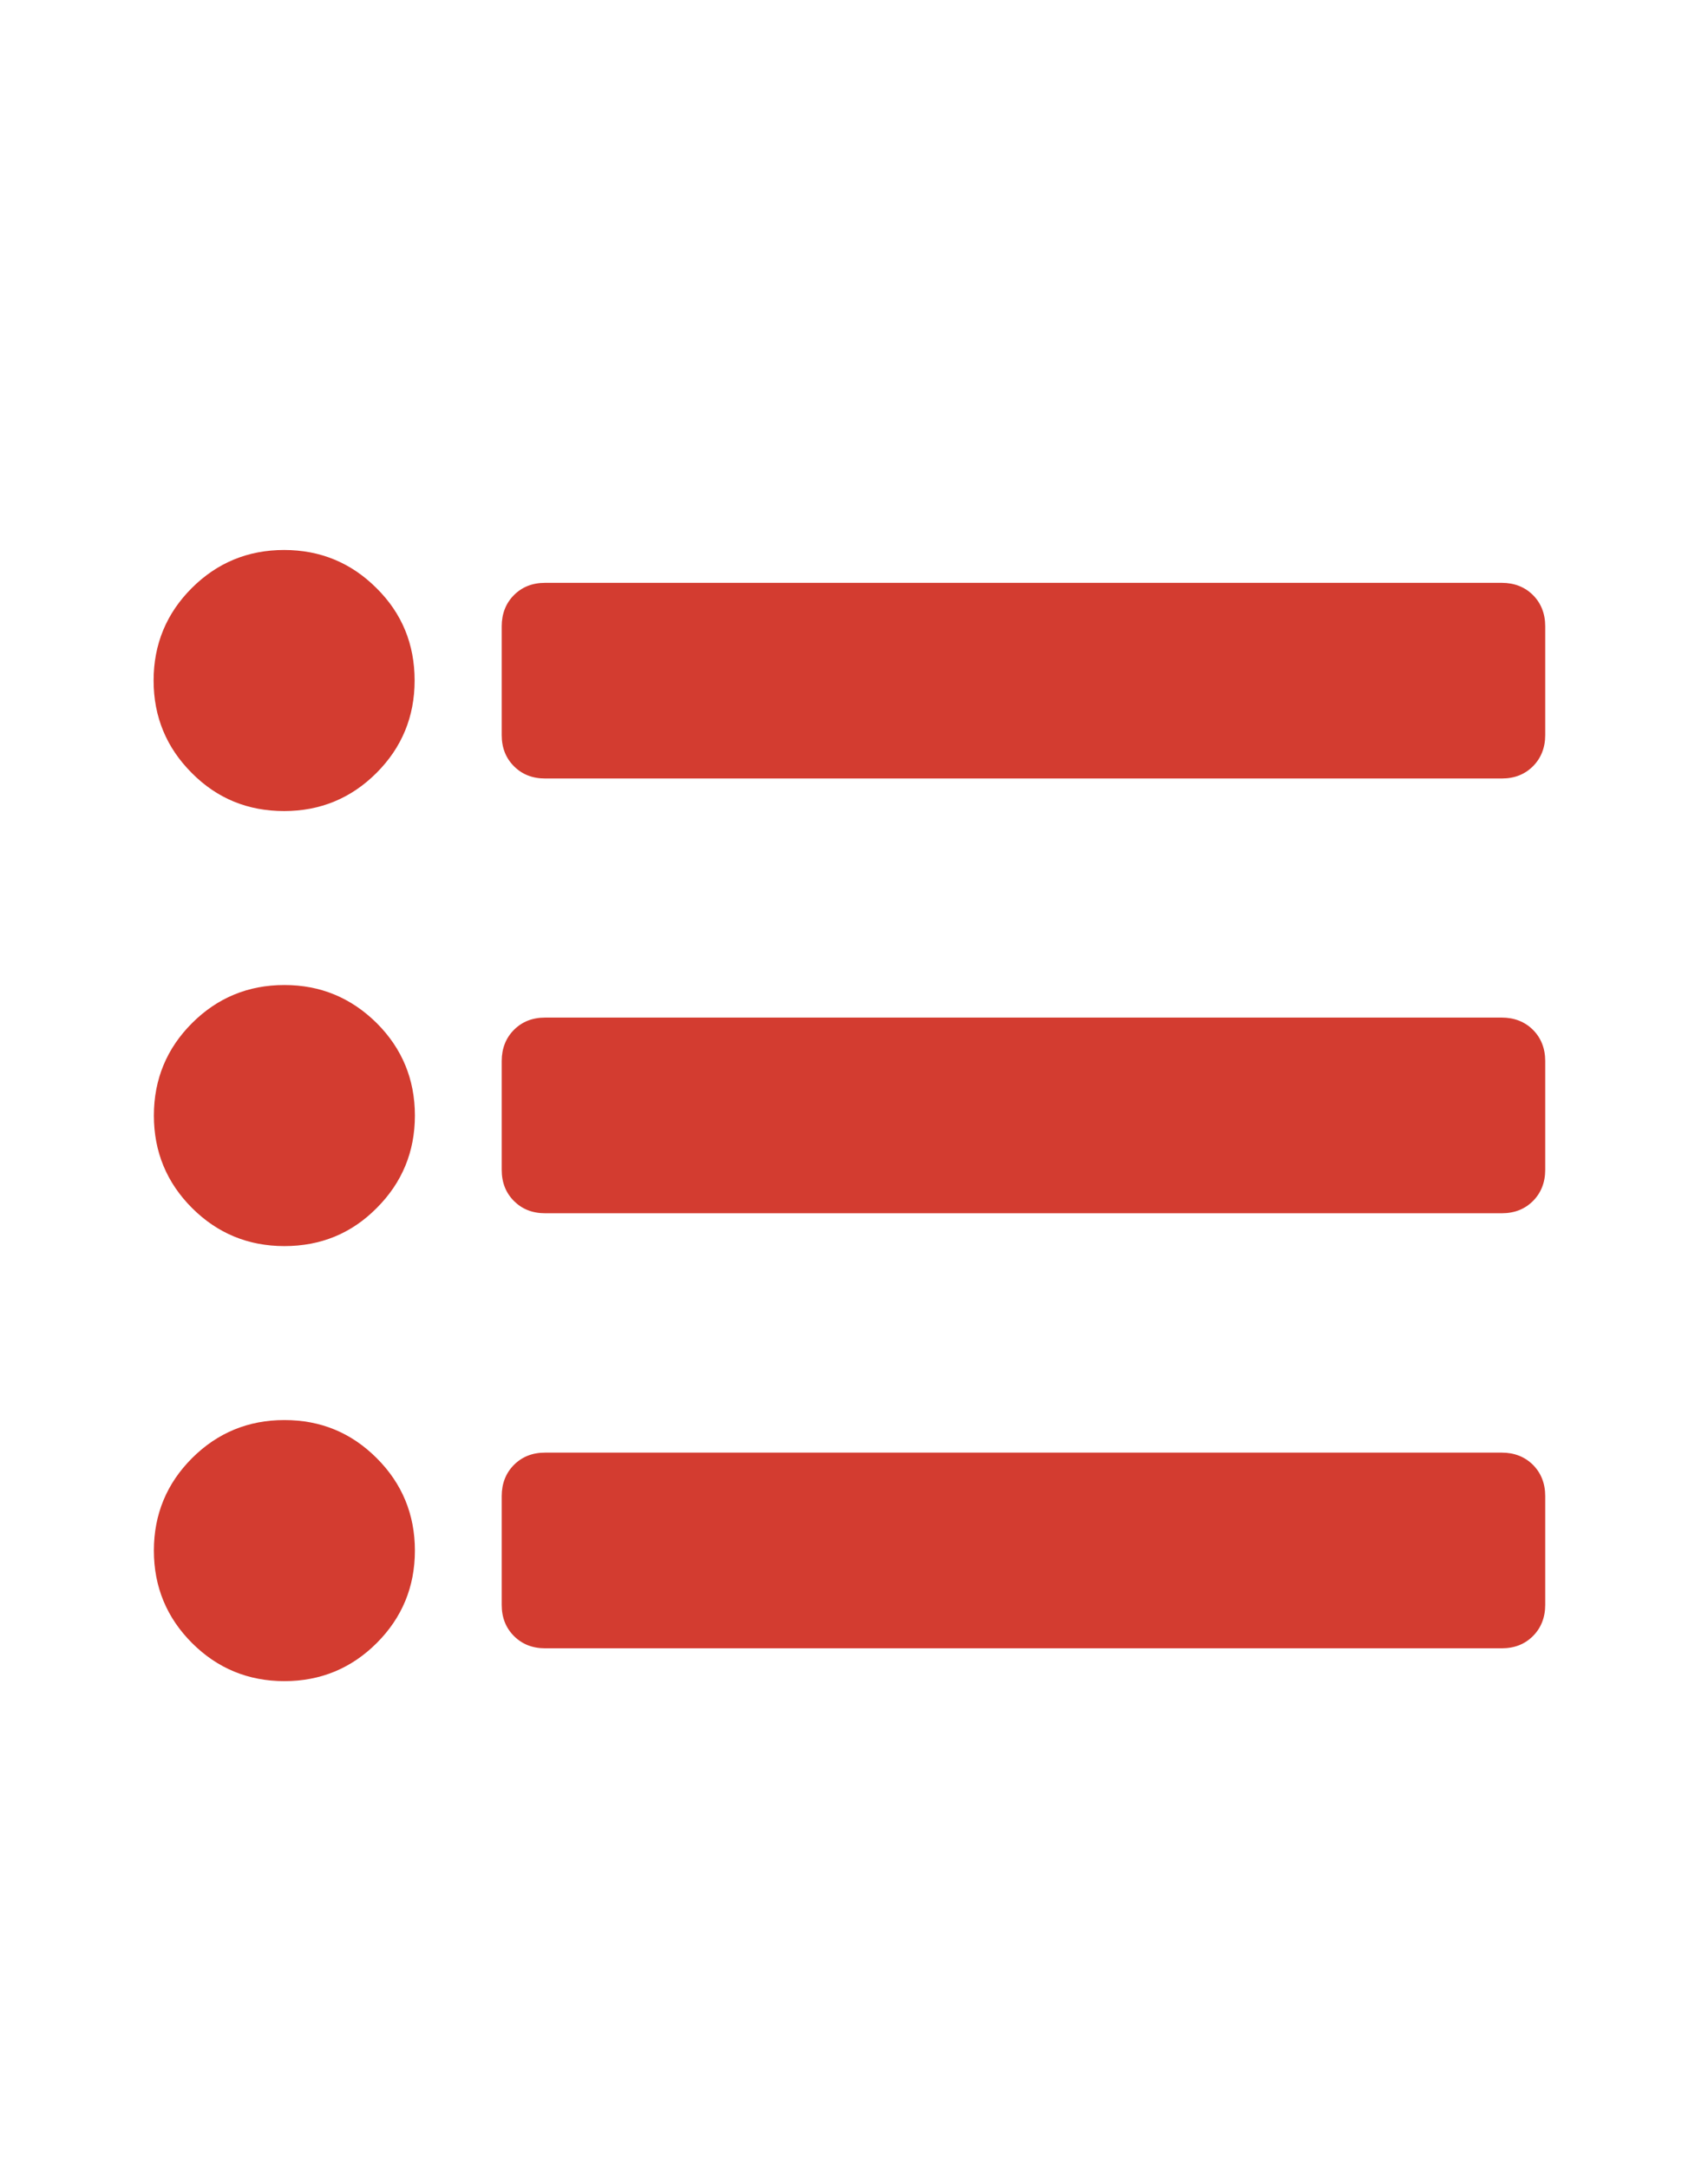 <?xml version="1.0" encoding="UTF-8"?> <!-- Generator: Adobe Illustrator 24.0.1, SVG Export Plug-In . SVG Version: 6.00 Build 0) --> <svg xmlns="http://www.w3.org/2000/svg" xmlns:xlink="http://www.w3.org/1999/xlink" id="Layer_1" x="0px" y="0px" viewBox="0 0 61.38 77.93" style="enable-background:new 0 0 61.38 77.93;" xml:space="preserve"> <style type="text/css"> .st0{fill:#D33C30;} </style> <g> <path class="st0" d="M14.9,24.45c0,1.3-0.46,2.41-1.37,3.32c-0.91,0.91-2.02,1.37-3.32,1.37c-1.3,0-2.41-0.45-3.32-1.37 c-0.91-0.91-1.37-2.02-1.37-3.32c0-1.3,0.46-2.41,1.37-3.32c0.91-0.91,2.02-1.37,3.32-1.37c1.3,0,2.41,0.46,3.32,1.37 C14.45,22.04,14.9,23.15,14.9,24.45z M10.22,35.39c-1.3,0-2.41,0.46-3.32,1.37c-0.91,0.91-1.37,2.02-1.37,3.32 c0,1.3,0.46,2.41,1.37,3.32c0.91,0.91,2.02,1.37,3.32,1.37c1.3,0,2.41-0.45,3.32-1.37c0.91-0.91,1.37-2.02,1.37-3.32 c0-1.3-0.46-2.41-1.37-3.32C12.62,35.85,11.52,35.39,10.22,35.39z M10.22,51.02c-1.3,0-2.41,0.46-3.32,1.37 c-0.91,0.91-1.37,2.02-1.37,3.32c0,1.3,0.46,2.41,1.37,3.32c0.91,0.91,2.02,1.37,3.32,1.37c1.3,0,2.41-0.46,3.32-1.37 c0.91-0.91,1.37-2.02,1.37-3.32c0-1.3-0.46-2.41-1.37-3.32C12.62,51.47,11.52,51.02,10.22,51.02z M19.59,27.97h34.38 c0.46,0,0.83-0.15,1.12-0.44s0.44-0.67,0.44-1.12V22.5c0-0.45-0.15-0.83-0.44-1.12s-0.67-0.44-1.12-0.44H19.59 c-0.46,0-0.83,0.15-1.12,0.44s-0.44,0.67-0.44,1.12v3.91c0,0.46,0.15,0.83,0.44,1.12S19.13,27.97,19.59,27.97z M19.59,43.59h34.38 c0.46,0,0.83-0.15,1.12-0.44s0.44-0.67,0.44-1.12v-3.91c0-0.45-0.15-0.83-0.44-1.12s-0.67-0.44-1.12-0.44H19.59 c-0.46,0-0.83,0.15-1.12,0.44s-0.44,0.67-0.44,1.12v3.91c0,0.46,0.15,0.83,0.44,1.12S19.13,43.59,19.59,43.59z M19.59,59.22h34.38 c0.46,0,0.83-0.15,1.12-0.44s0.44-0.67,0.44-1.12v-3.91c0-0.45-0.15-0.83-0.44-1.12s-0.67-0.44-1.12-0.44H19.59 c-0.46,0-0.83,0.15-1.12,0.44s-0.44,0.67-0.44,1.12v3.91c0,0.46,0.15,0.83,0.44,1.12S19.13,59.22,19.59,59.22z"></path> </g> </svg> 